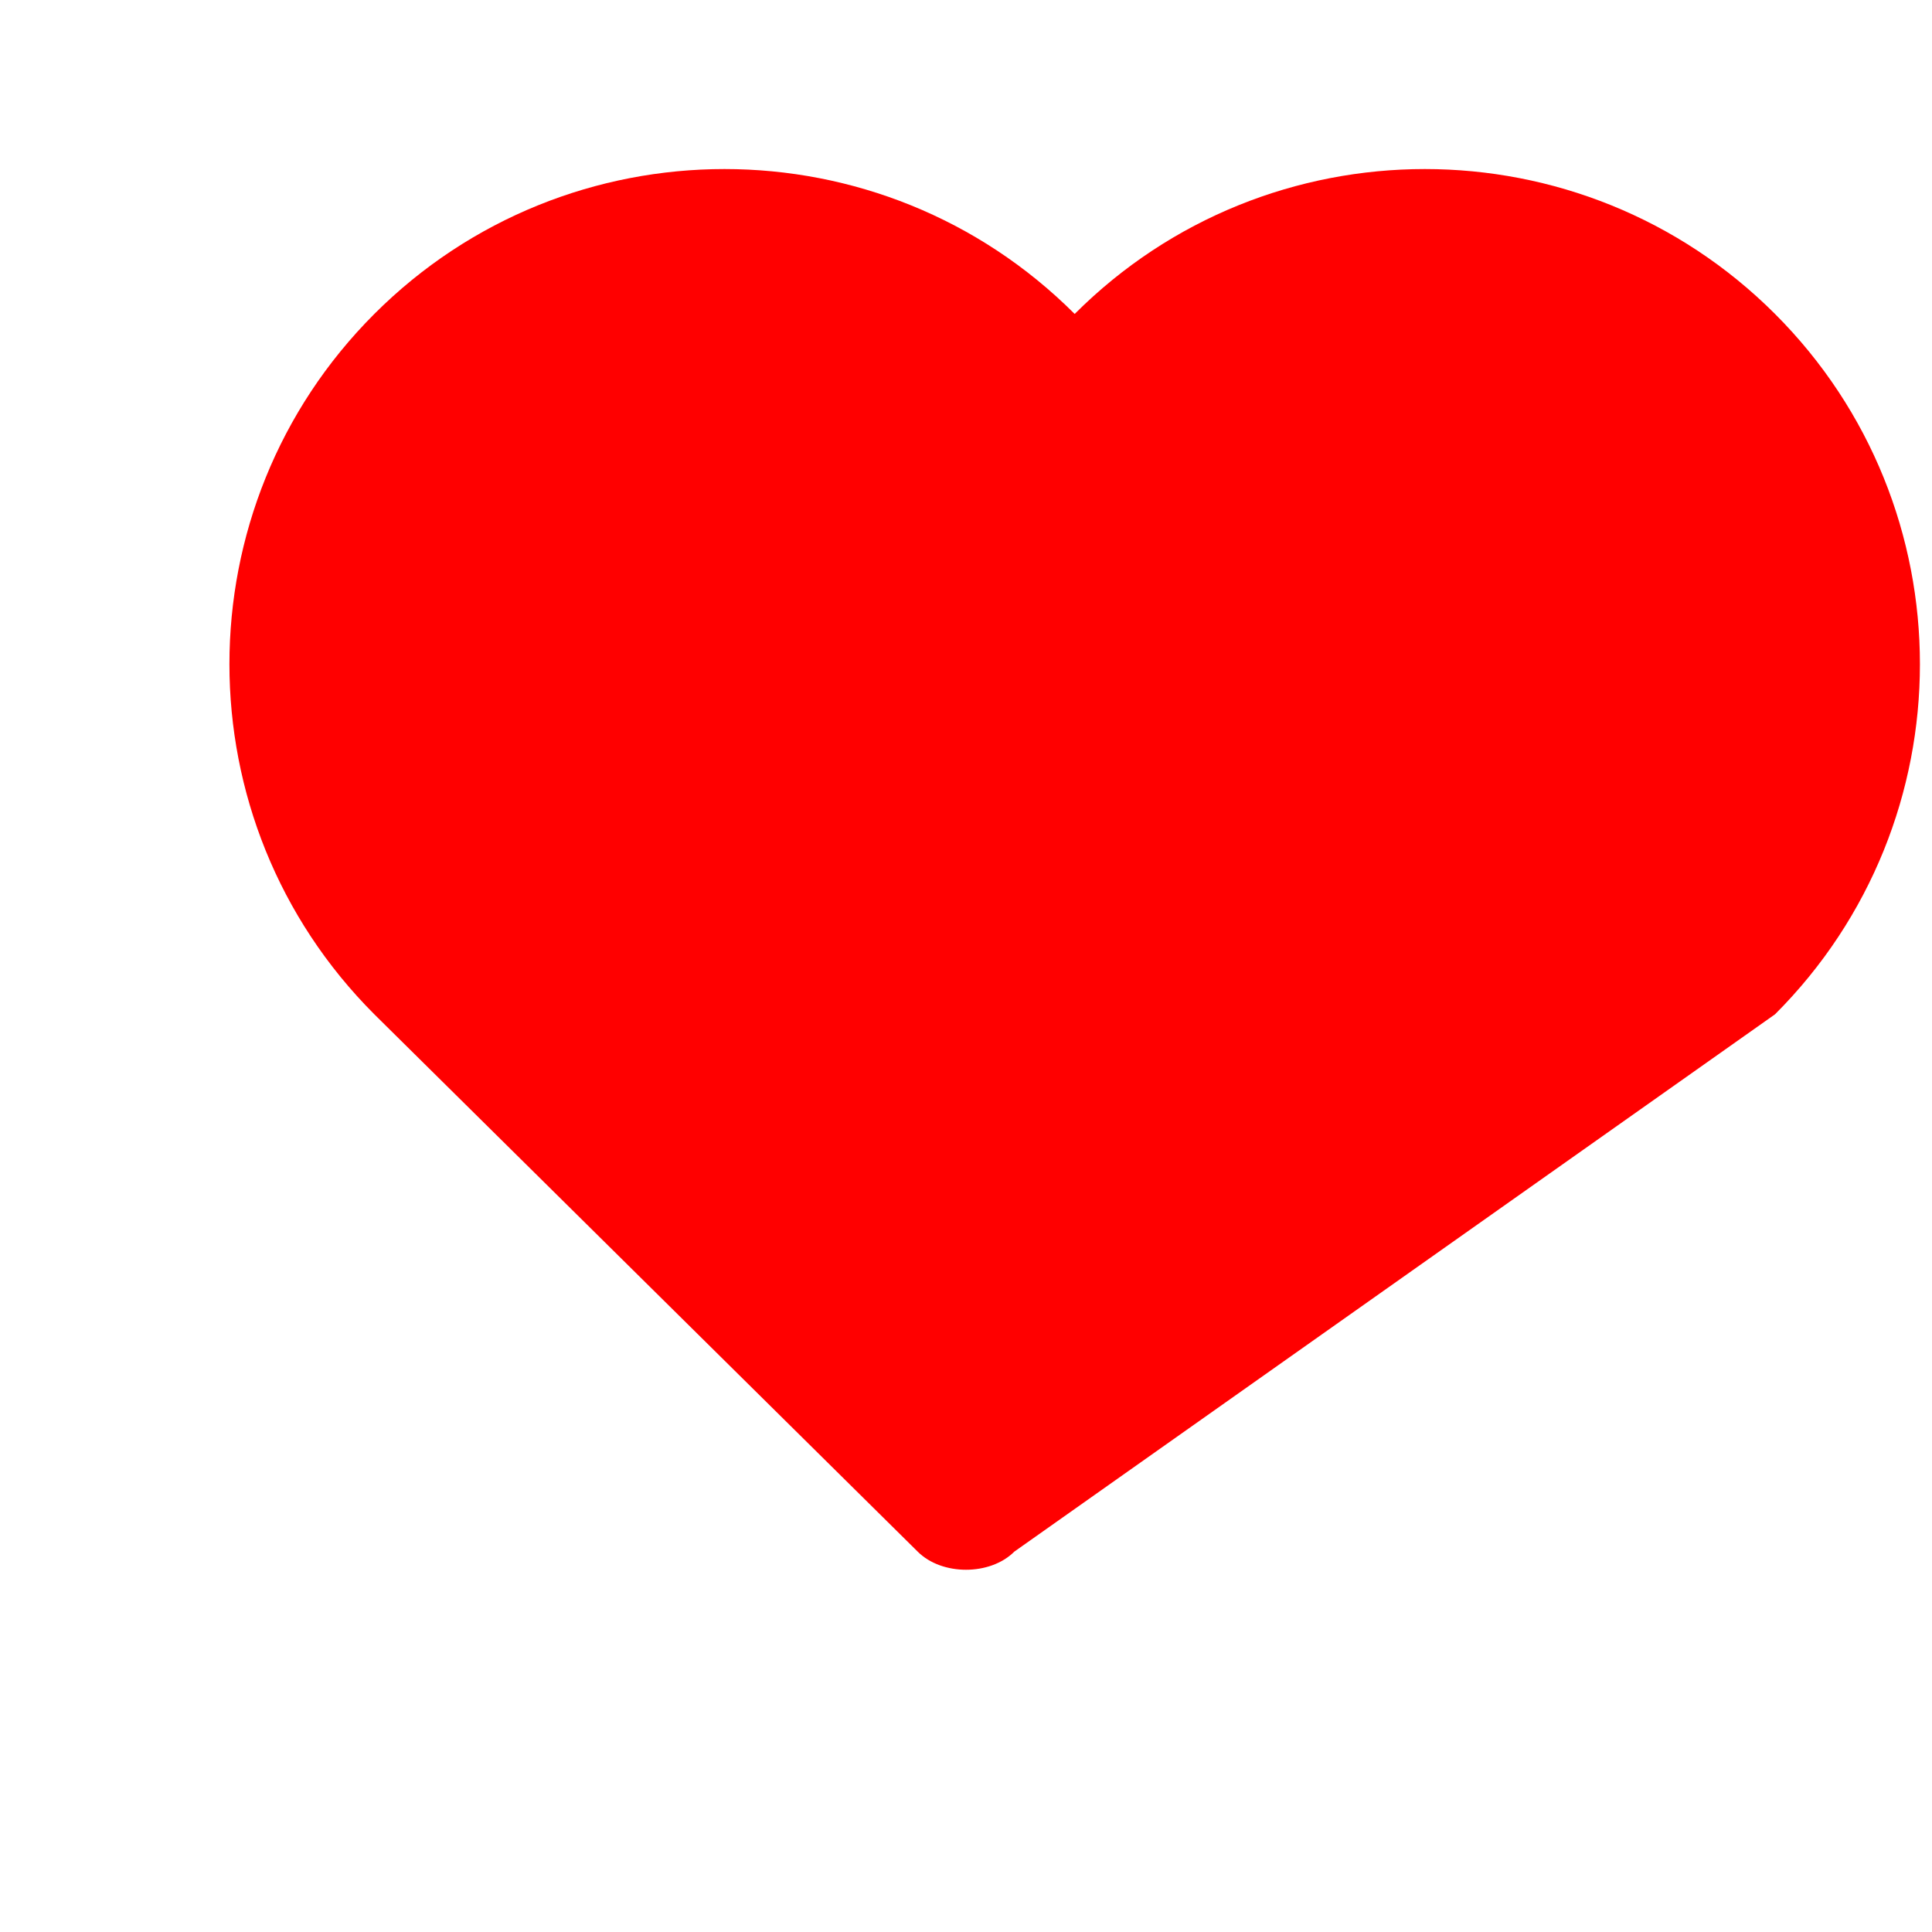 <svg xmlns="http://www.w3.org/2000/svg" viewBox="0 0 32 32">
  <path fill="#FF0000" d="M16 26c-.3 0-.6-.1-.8-.3L6.2 16.8c-3.2-3.2-3.2-8.4 0-11.6s8.4-3.2 11.6 0c3.2-3.2 8.4-3.2 11.6 0s3.2 8.4 0 11.6L16.8 25.7c-.2.2-.5.3-.8.3z"/>
</svg>
